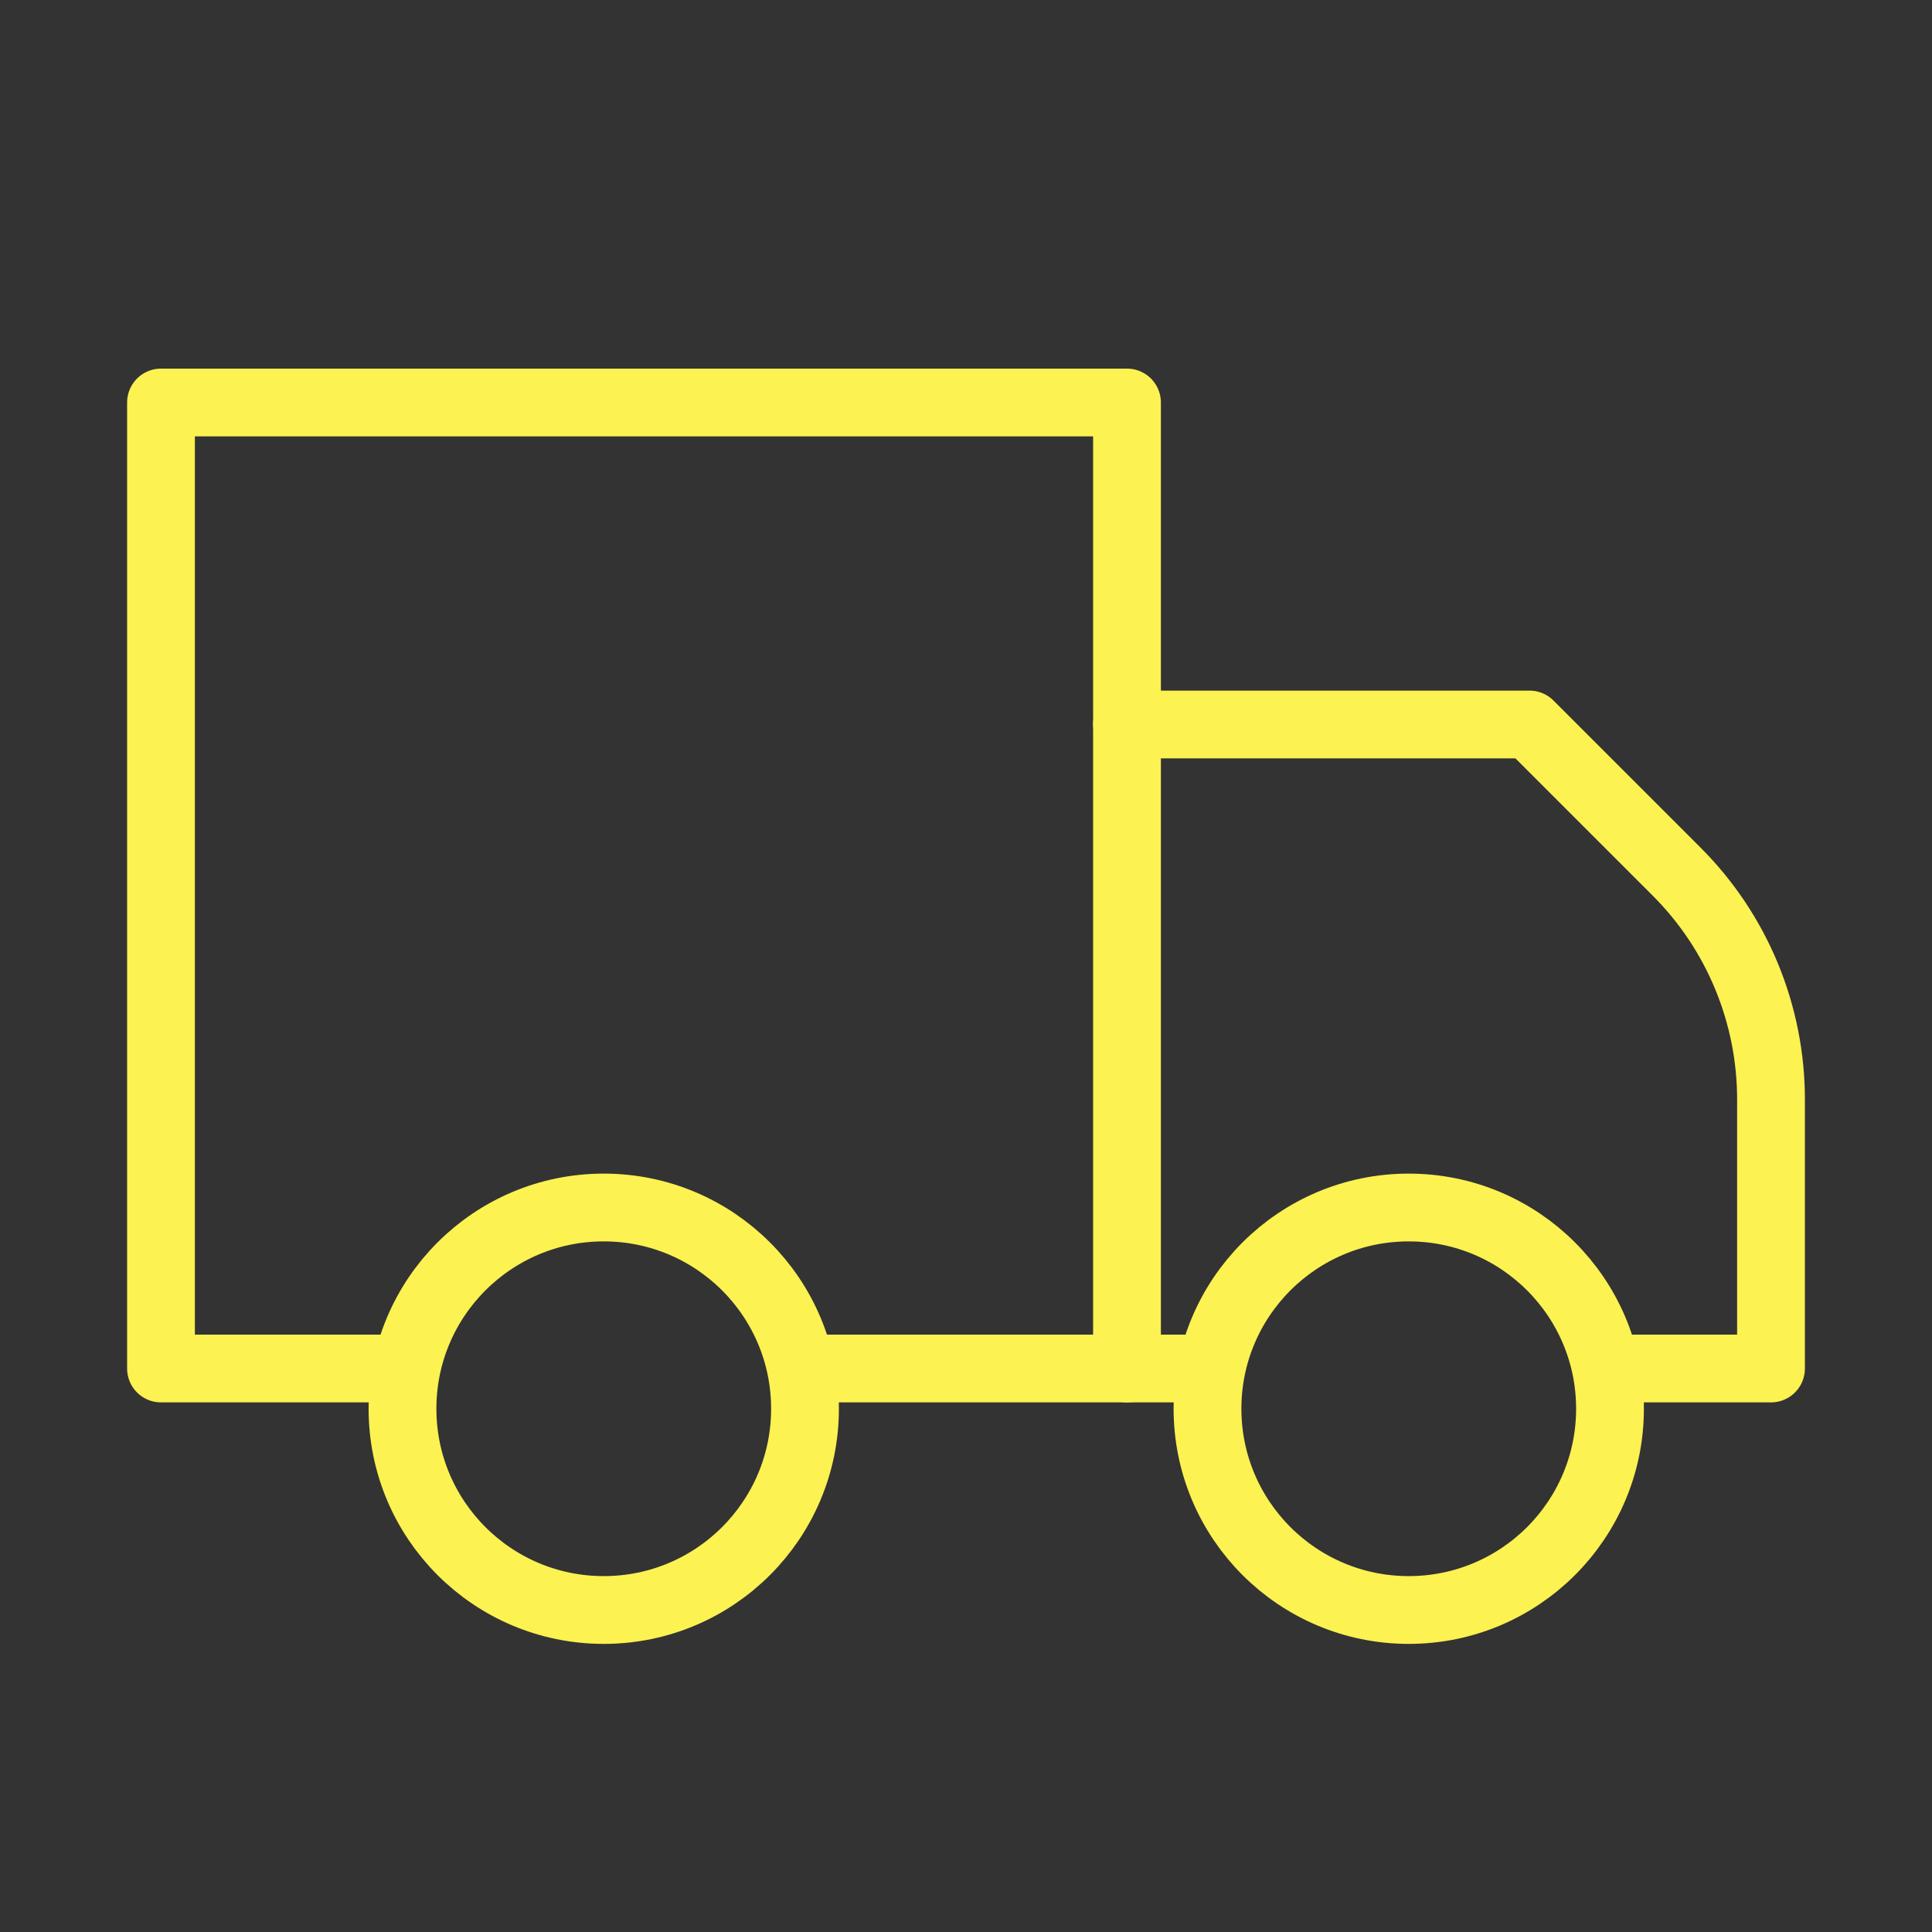 <?xml version="1.0" encoding="UTF-8"?>
<svg xmlns="http://www.w3.org/2000/svg" width="57" height="57" viewBox="0 0 57 57" fill="none">
  <rect x="0" y="0" width="57" height="57" fill="#333333" stroke="none"/>
  <path d="M23.75 40.375H33.25V11.875H4.75V40.375H11.875" stroke="#FCF251" stroke-width="2" stroke-linecap="round" stroke-linejoin="round"></path>
  <path d="M47.5 40.375H52.25V32.443C52.251 31.195 52.006 29.959 51.529 28.805C51.053 27.652 50.353 26.604 49.471 25.721L45.125 21.375H33.25" stroke="#FCF251" stroke-width="2" stroke-linecap="round" stroke-linejoin="round"></path>
  <path d="M33.25 40.375H35.625" stroke="#FCF251" stroke-width="2" stroke-linecap="round" stroke-linejoin="round"></path>
  <path d="M17.812 47.5C21.092 47.5 23.75 44.842 23.75 41.562C23.75 38.283 21.092 35.625 17.812 35.625C14.533 35.625 11.875 38.283 11.875 41.562C11.875 44.842 14.533 47.5 17.812 47.5Z" stroke="#FCF251" stroke-width="2" stroke-linecap="round" stroke-linejoin="round"></path>
  <path d="M41.562 47.5C44.842 47.5 47.5 44.842 47.5 41.562C47.5 38.283 44.842 35.625 41.562 35.625C38.283 35.625 35.625 38.283 35.625 41.562C35.625 44.842 38.283 47.5 41.562 47.5Z" stroke="#FCF251" stroke-width="2" stroke-linecap="round" stroke-linejoin="round"></path>
</svg>
